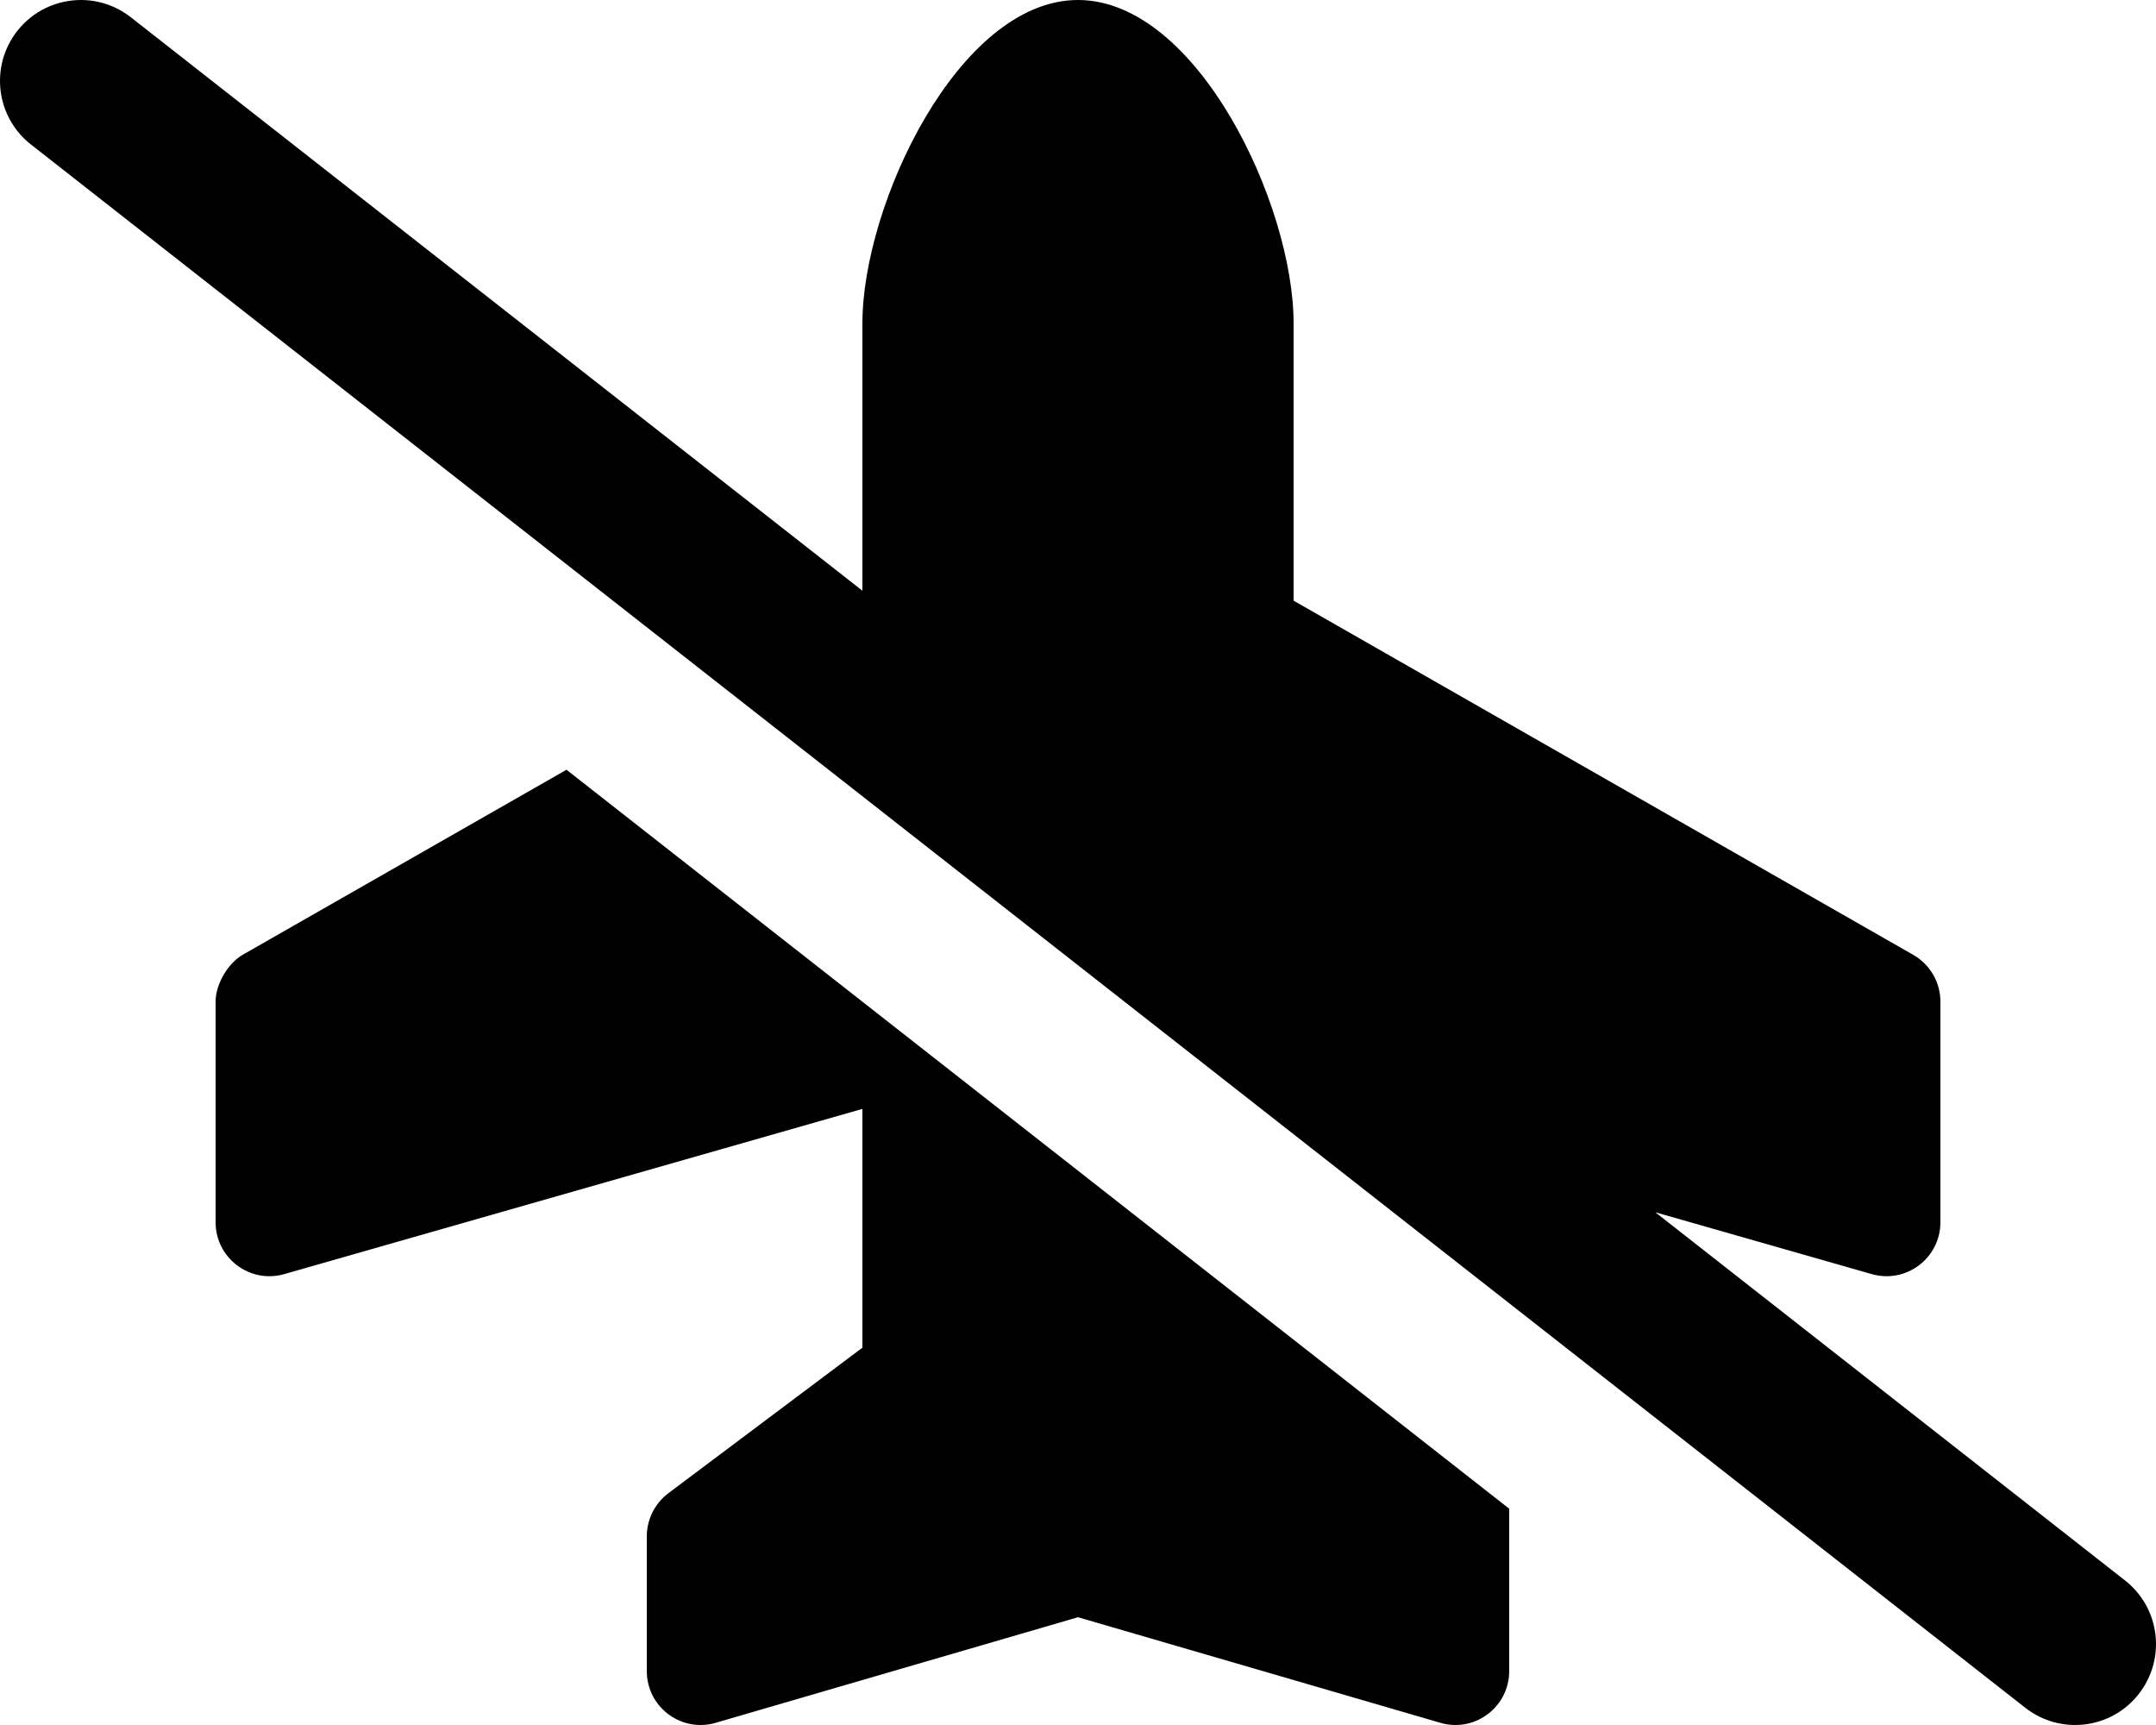<svg xmlns="http://www.w3.org/2000/svg" viewBox="0 0 640 512"><!-- Font Awesome Pro 6.0.0-alpha2 by @fontawesome - https://fontawesome.com License - https://fontawesome.com/license (Commercial License) --><path d="M630.812 469.102L491.372 359.812L555.595 378.164C565.814 381.102 576.001 373.414 576.001 362.789V297.287C576.001 291.568 572.923 286.256 567.939 283.412L384.001 178.285V96.002C384.001 60.658 355.345 0 320.001 0S256.001 60.658 256.001 96.002V175.336L38.814 5.109C34.407 1.672 29.189 0 24.032 0C16.907 0 9.845 3.156 5.126 9.188C-3.061 19.625 -1.249 34.719 9.189 42.891L601.187 506.883C611.687 515.086 626.749 513.211 634.874 502.805C643.062 492.367 641.249 477.273 630.812 469.102ZM72.064 283.381C67.611 285.943 64.001 292.162 64.001 297.287V362.789C64.001 373.414 74.173 381.102 84.392 378.164L256.001 329.133V400.01L198.407 443.197C194.376 446.229 192.001 450.979 192.001 456.01V496.012C192.001 506.418 201.782 514.043 211.876 511.512L320.001 480.012L428.126 511.512C438.22 514.043 448.001 506.418 448.001 496.012V447.801L168.165 228.471L72.064 283.381Z"/></svg>